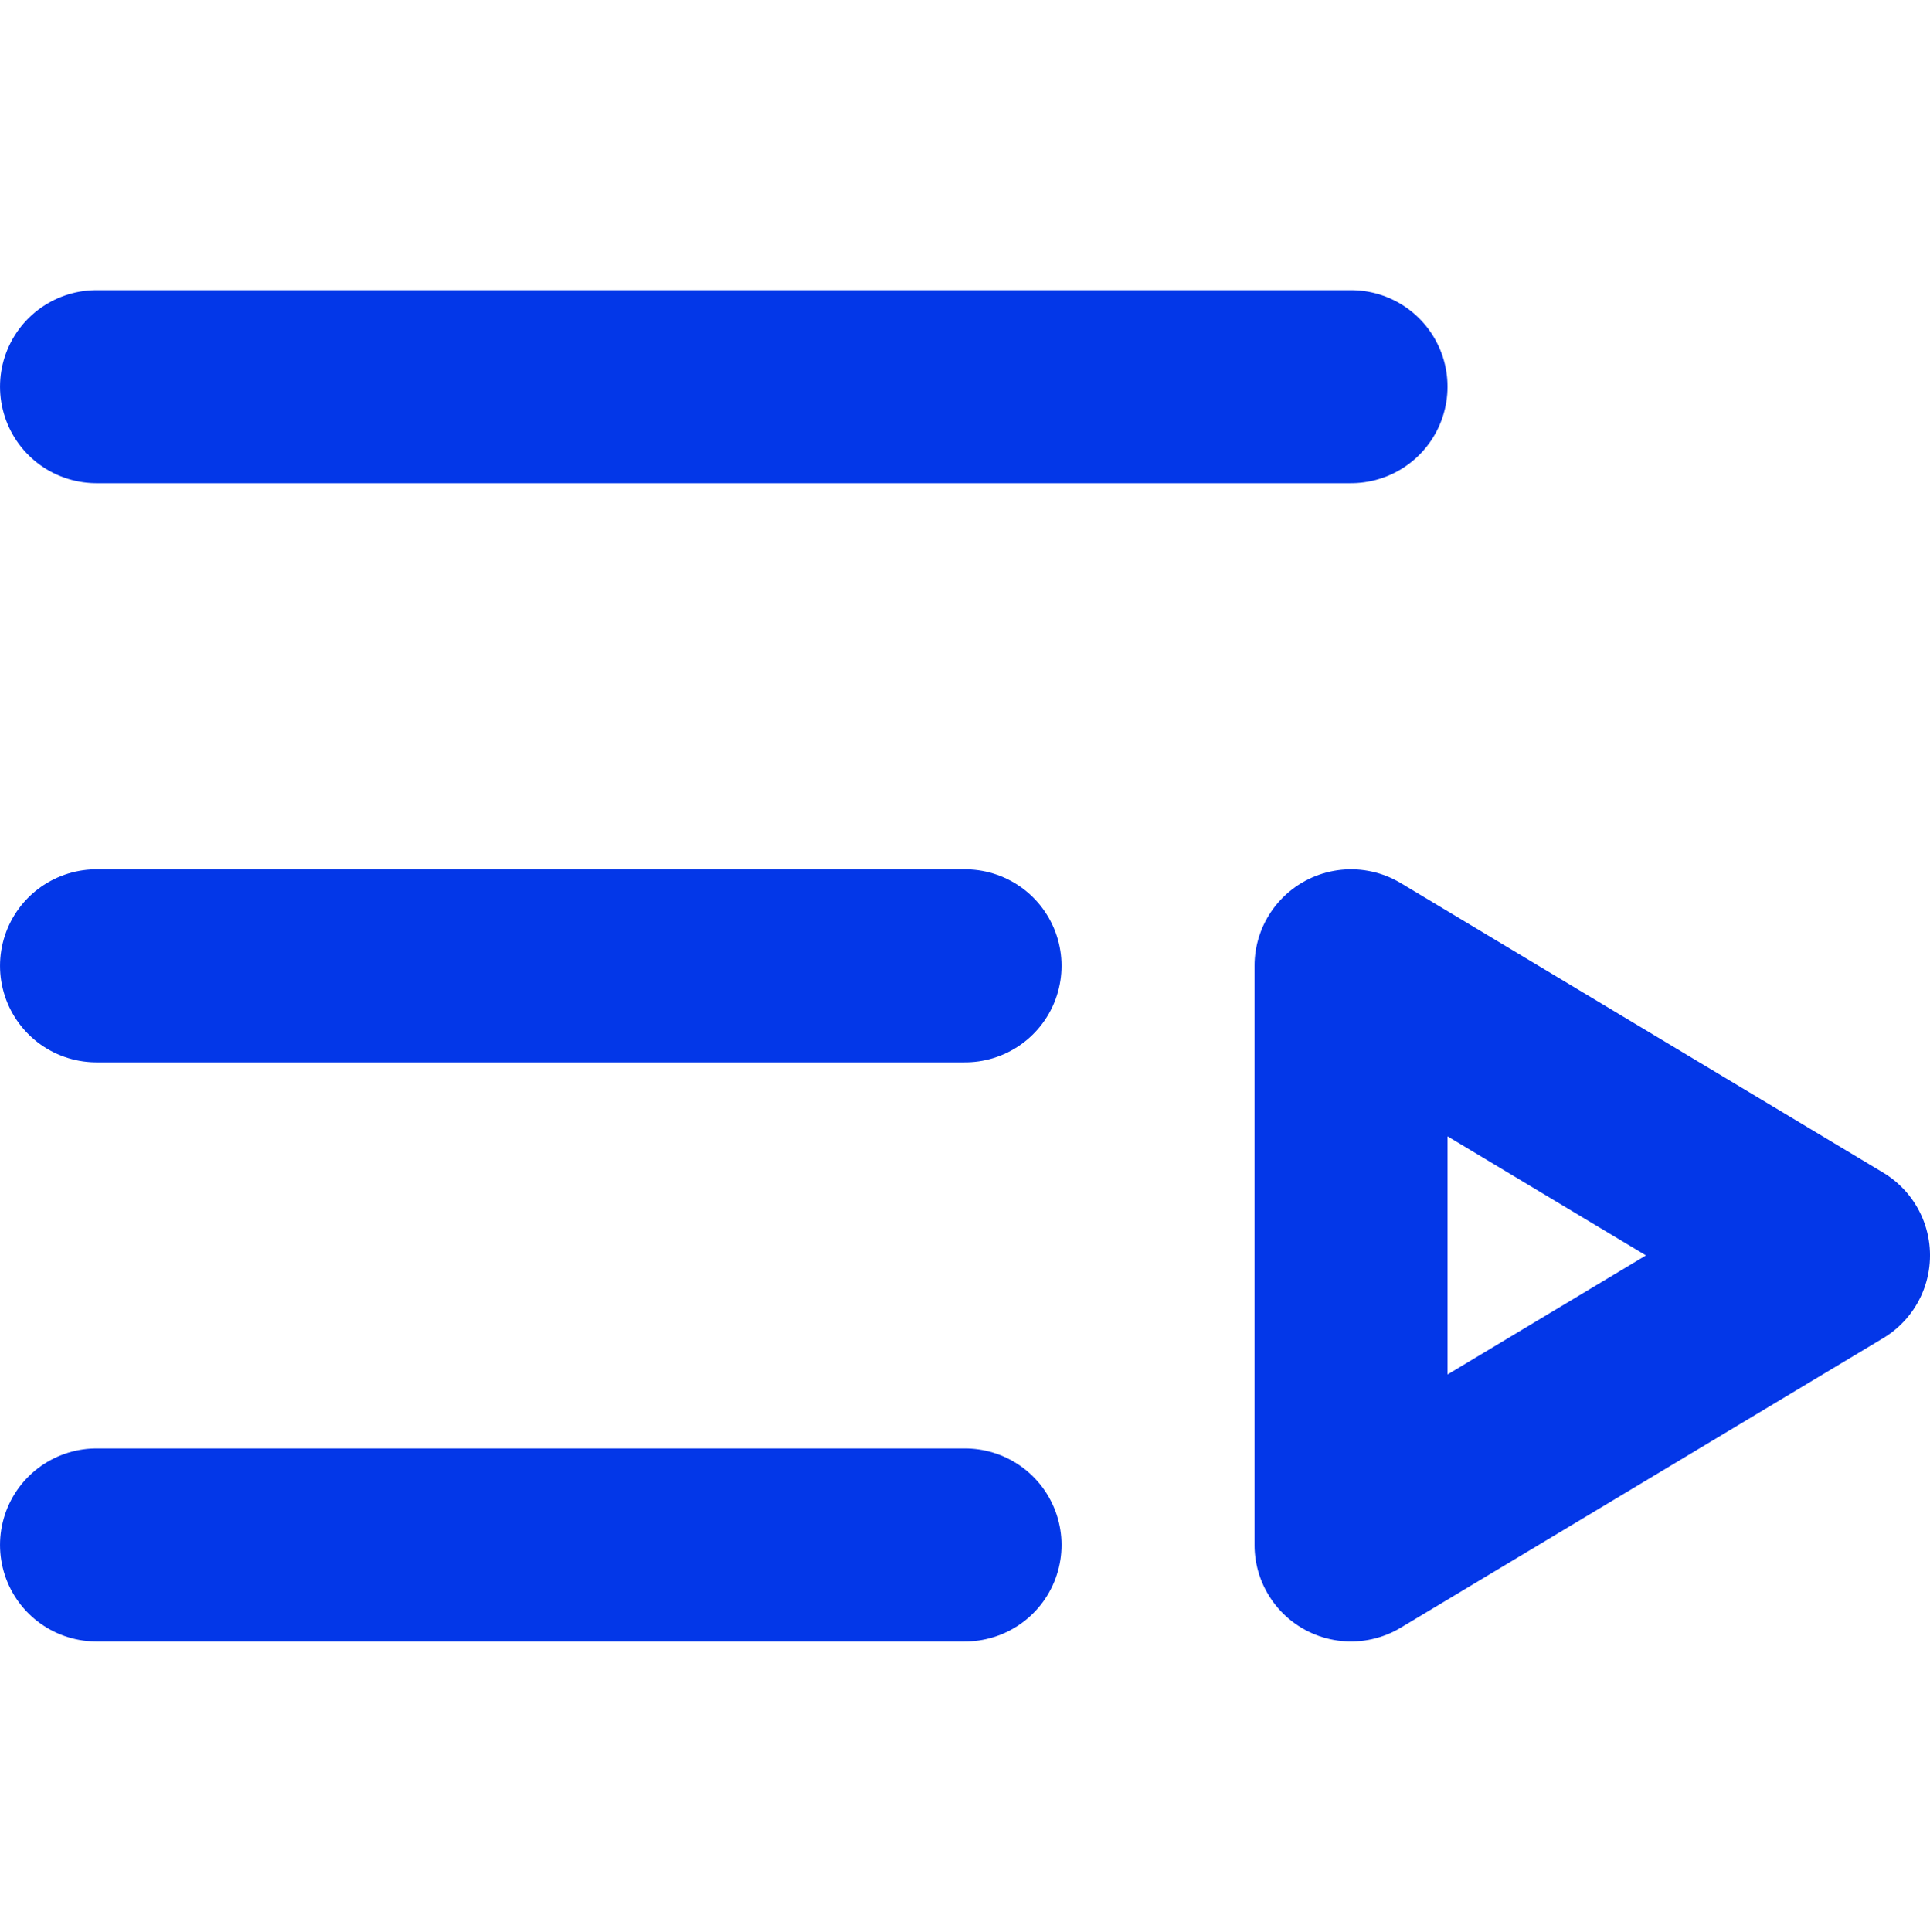 <svg xmlns="http://www.w3.org/2000/svg" width="1000" height="1001" viewBox="0 0 1000 1001" fill="none"><g clip-path="url(#clip0_1278_4295)"><path d="M500.008 500.309H50.008M700.008 200.309H50.008M500.008 800.309H50.008M700.008 500.309L950.008 650.309L700.008 800.309V500.309Z" stroke="#0337E8" stroke-width="100" stroke-linecap="round" stroke-linejoin="round"></path></g><defs><clipPath id="clip0_1278_4295"><rect width="1000" height="1000" fill="white" transform="translate(0 0.299)"></rect></clipPath></defs></svg>